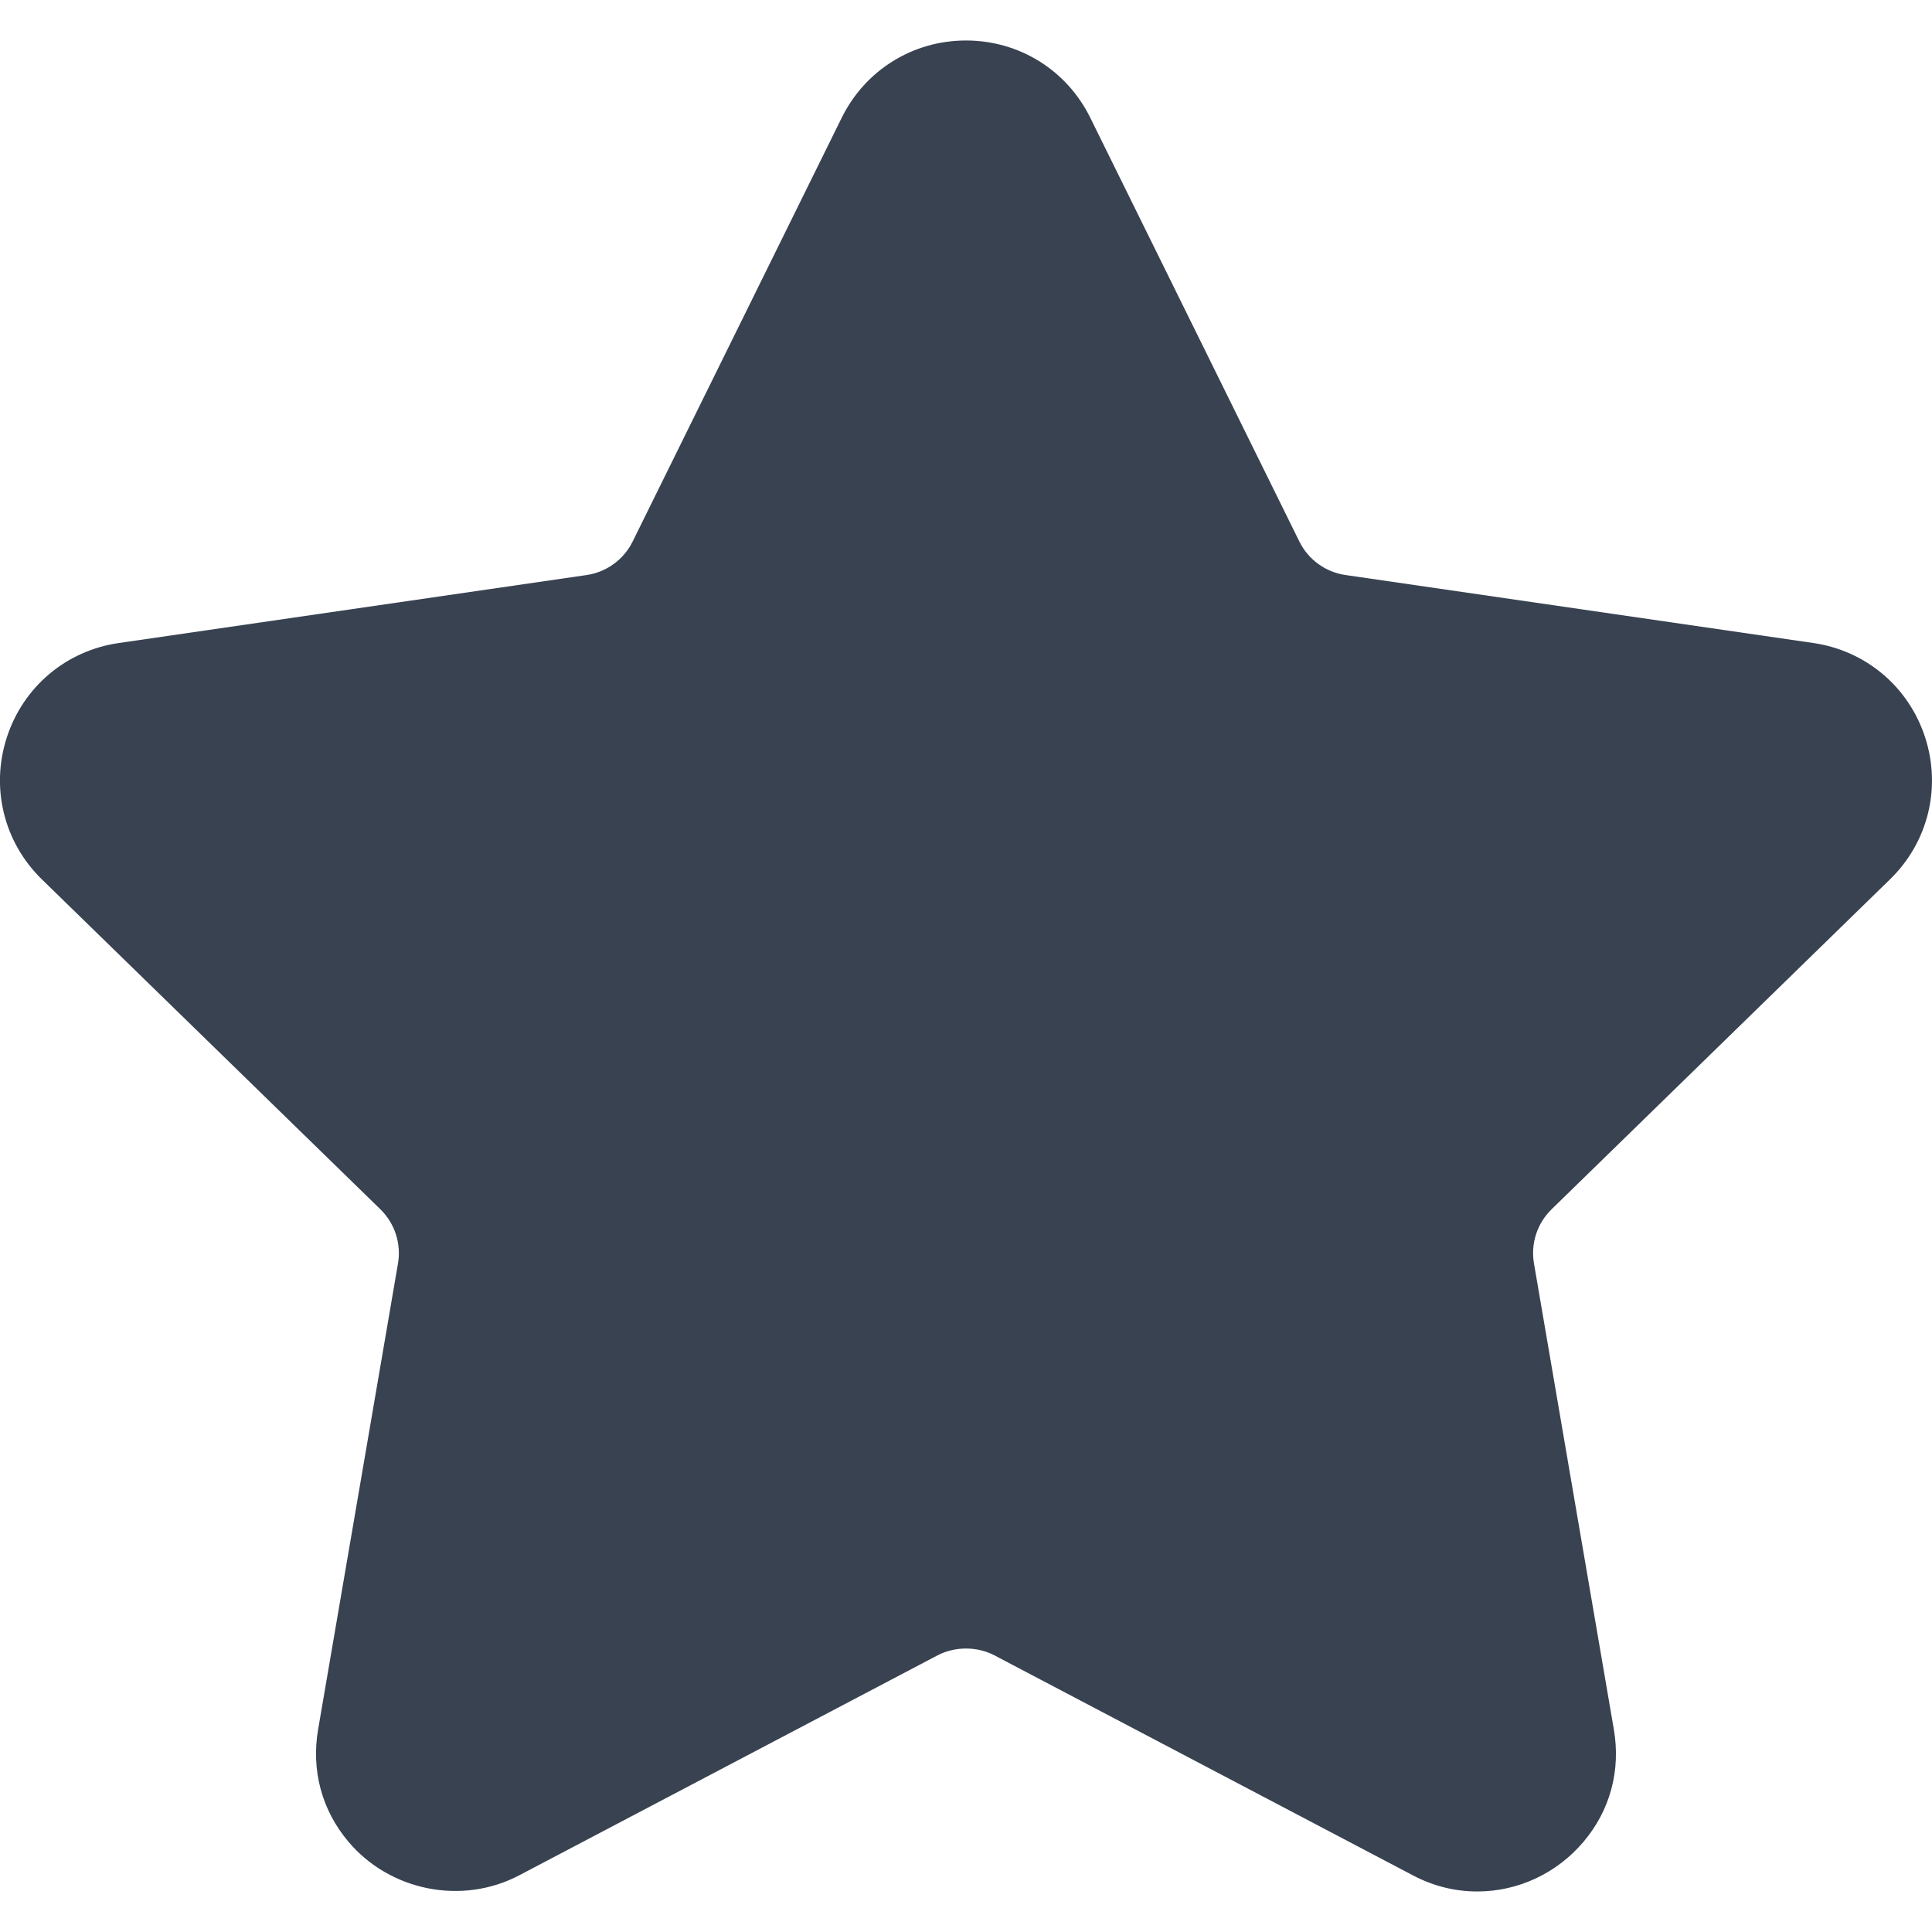 <?xml version="1.0" encoding="UTF-8"?> <svg xmlns="http://www.w3.org/2000/svg" width="48" height="48" viewBox="0 0 48 48" fill="none"> <g clip-path="url(#clip0_2_10484)"> <path d="M46.958 21.846C47.903 20.926 48.236 19.574 47.829 18.318C47.42 17.062 46.356 16.165 45.049 15.975L33.427 14.286C32.932 14.214 32.504 13.904 32.283 13.455L27.087 2.924C26.504 1.741 25.32 1.006 24 1.006C22.681 1.006 21.497 1.741 20.913 2.924L15.717 13.456C15.495 13.905 15.067 14.215 14.572 14.287L2.95 15.976C1.643 16.165 0.578 17.063 0.17 18.319C-0.238 19.575 0.096 20.927 1.041 21.848L9.45 30.044C9.808 30.394 9.973 30.898 9.888 31.39L7.904 42.964C7.728 43.983 7.996 44.974 8.655 45.755C9.68 46.973 11.468 47.344 12.899 46.592L23.292 41.127C23.727 40.9 24.274 40.901 24.707 41.127L35.102 46.592C35.608 46.859 36.147 46.993 36.703 46.993C37.719 46.993 38.682 46.541 39.345 45.755C40.005 44.974 40.271 43.981 40.095 42.964L38.111 31.39C38.026 30.897 38.19 30.394 38.549 30.044L46.958 21.846Z" fill="#384251"></path> </g> <defs> <clipPath id="clip0_2_10484"> <rect width="12" height="12" fill="white" transform="scale(4)"></rect> </clipPath> </defs> </svg> 